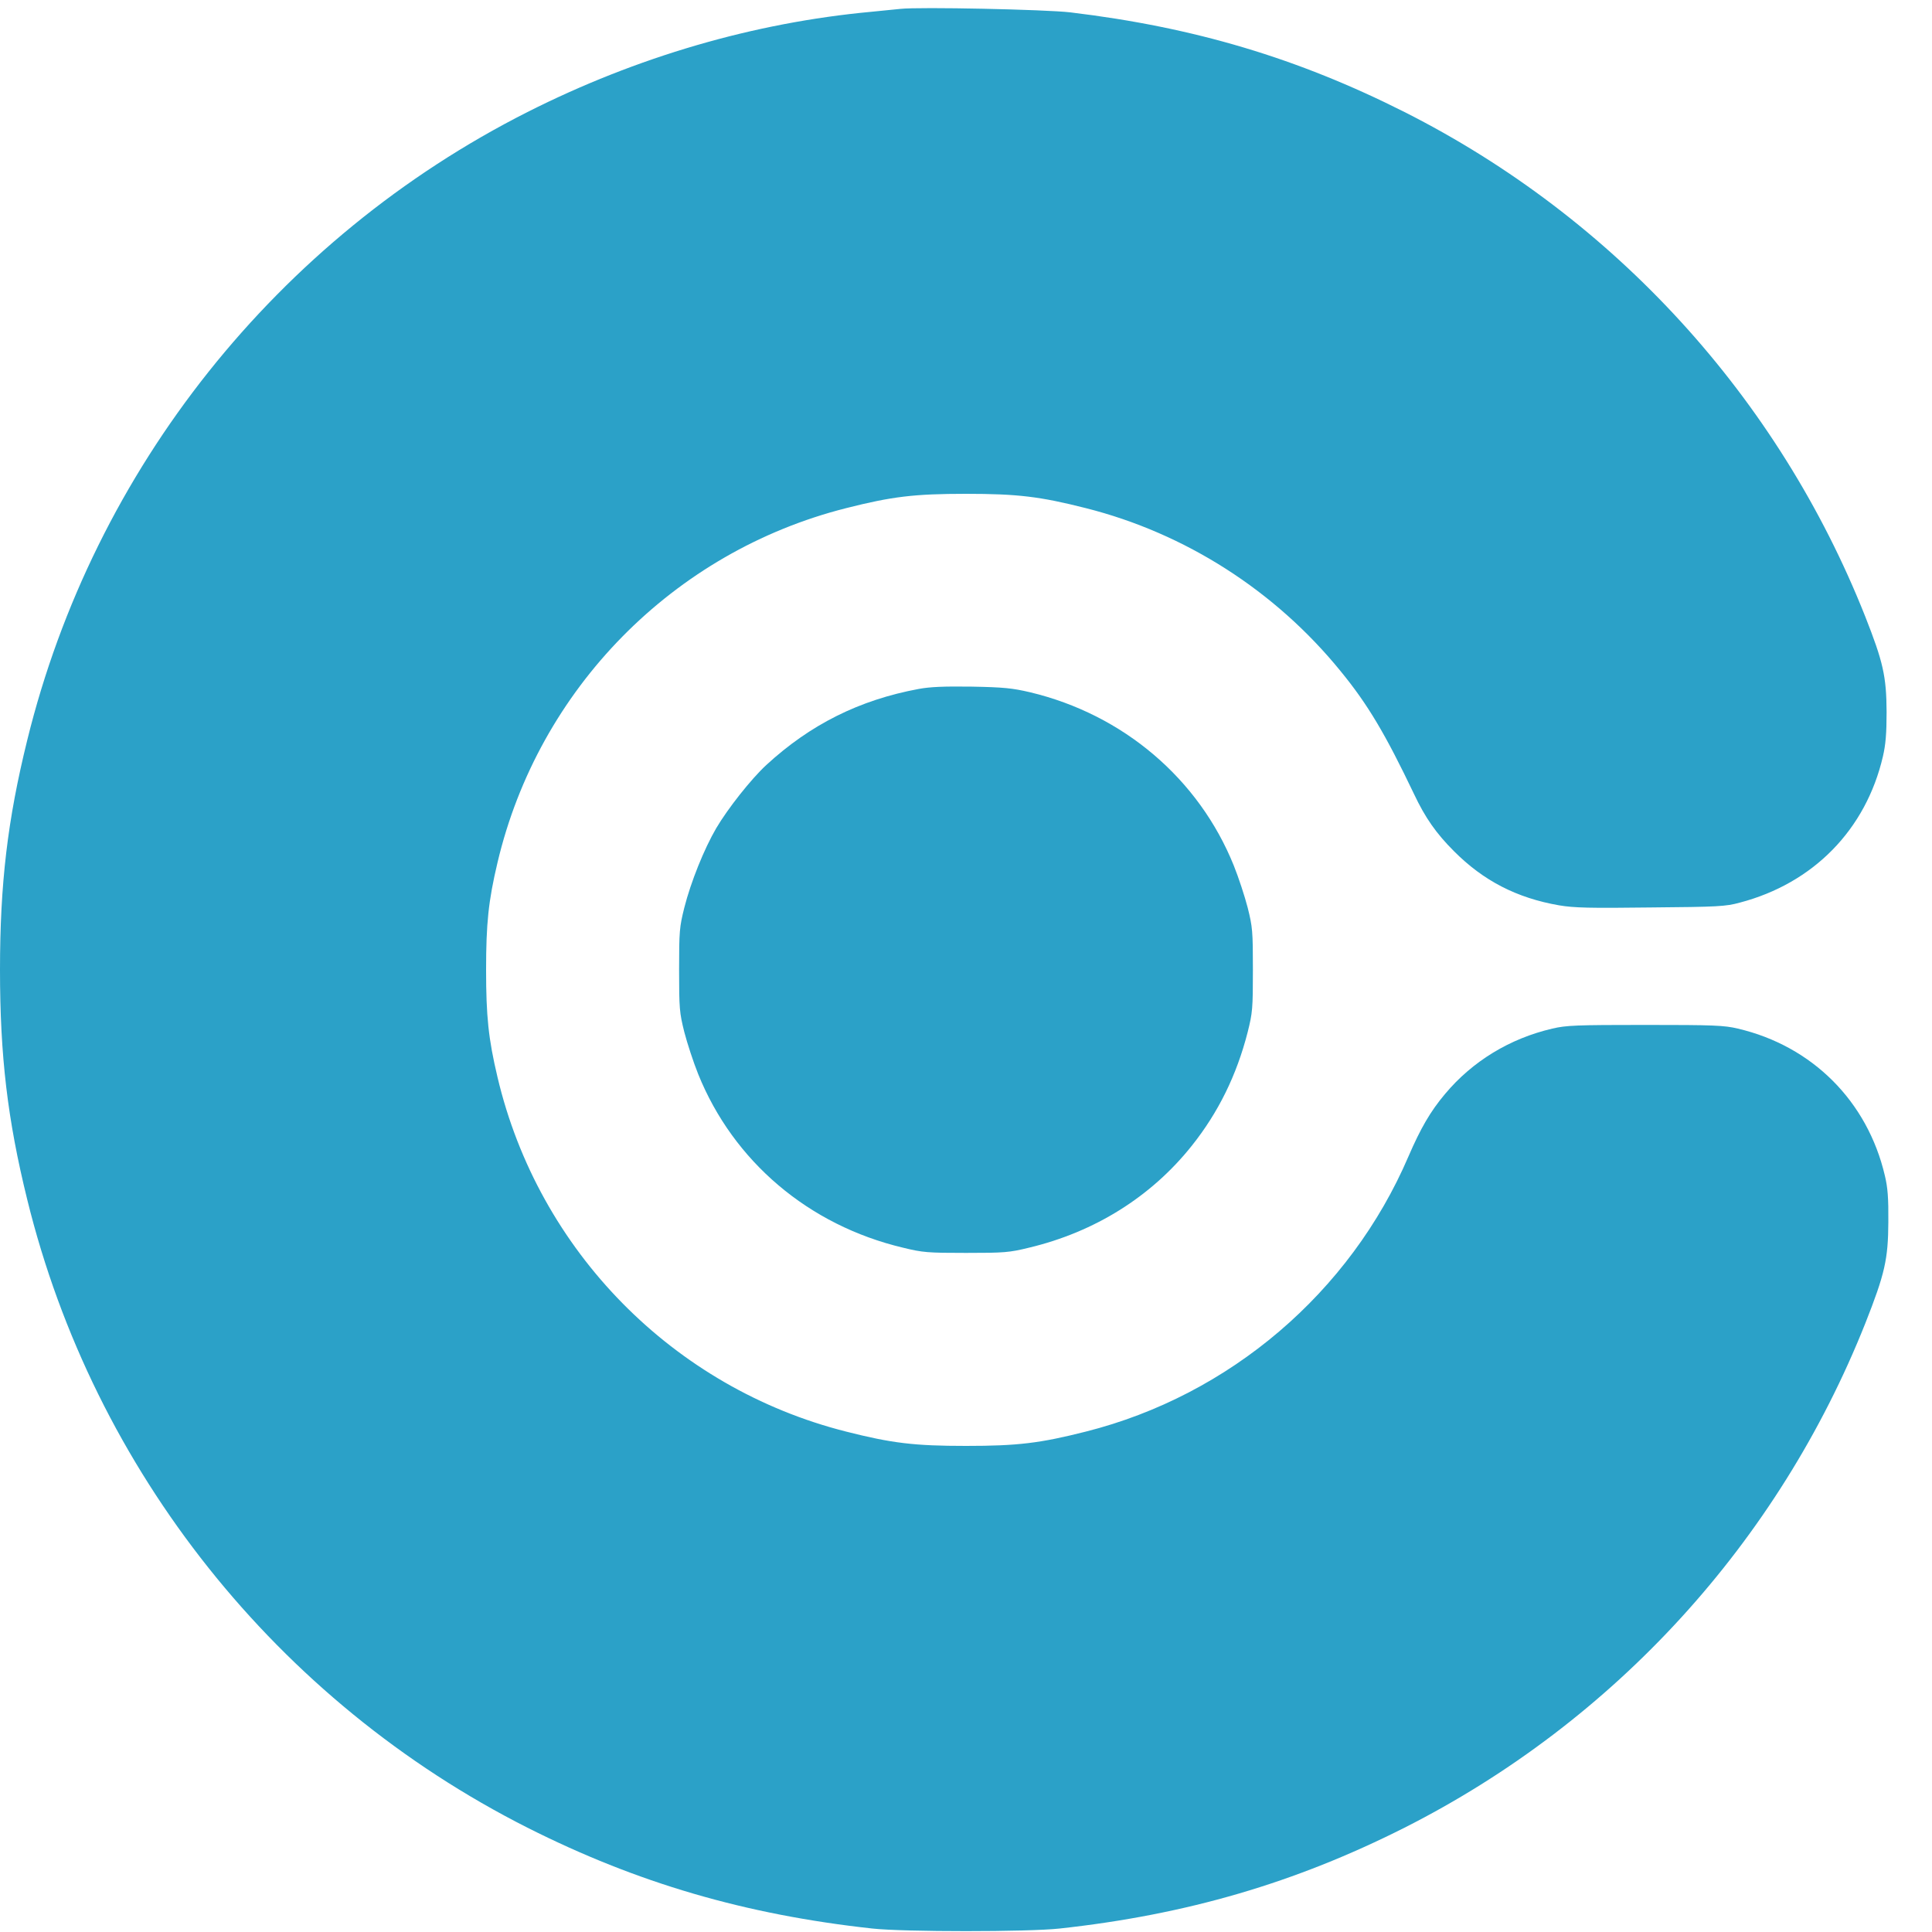<svg version="1.0" xmlns="http://www.w3.org/2000/svg" viewBox="0 0 1000 1000"><g fill="#2ba1c8"><path d="M466 4.6c-1.9.2-8.7.9-15 1.5-60.6 5.6-121.4 23.3-178 51.9C143.6 123.4 48.6 242.7 14.1 383.1 3.9 424.4 0 457.5 0 502s3.9 77.6 14.1 118.9C48.6 761.3 143.6 880.6 273 946c56.7 28.6 112.7 45 178.5 52.2 16.2 1.8 80.8 1.8 97 0C614.3 991 670.3 974.6 727 946c108.7-55 193.4-147.7 238.5-261.1 10.1-25.6 11.8-33.1 11.9-52.4.1-12.3-.3-17.8-1.8-24-9-38.5-37.6-67.1-76.1-76.1-7.1-1.7-12.5-1.9-48-1.9s-40.9.2-48 1.9c-22 5.1-41.4 16.9-55.6 33.9-7.5 8.9-12.6 17.7-18.9 32.3C698.8 669 636.5 722.2 562 741c-23.7 6-35.2 7.4-62 7.4-26.8 0-38.3-1.4-62-7.4-89.5-22.6-159.3-93.6-180.5-183.5-4.7-19.8-5.9-31.5-5.9-55.5s1.2-35.7 5.9-55.5c21.2-89.9 91-160.9 180.5-183.5 23.7-6 35.2-7.4 62-7.4 26.8 0 38.3 1.4 62 7.4 51.5 13 98.1 42.8 131.9 84.4 14.1 17.2 23.2 32.6 38 63.6 5.8 12.3 11.5 20.4 20.6 29.5 15.3 15.4 32.6 24.3 54.5 28.1 7.7 1.3 15.7 1.5 47.4 1.1 34.8-.3 38.8-.5 46.1-2.5 38.1-10 65.3-37.8 74.1-75.7 1.4-6 1.9-11.8 1.9-23-.1-18.5-1.8-25.9-11.1-49.5C920.5 205.8 835.7 112.9 727 58 671.7 30.1 618.2 14.1 554 6.4c-12.7-1.5-78.4-2.9-88-1.8z"/><path d="M475.5 356.6c-30.7 5.7-56.1 18.4-78.9 39.4-7.8 7.2-19.9 22.5-25.9 32.7-6.2 10.6-13.1 27.7-16.5 41.1-2.5 10-2.7 12.1-2.7 32.2s.2 22.2 2.7 32.2c1.5 5.8 4.7 15.6 7.2 21.8 18.2 45.1 57.1 78.2 106 89.8 10.2 2.5 12.8 2.7 32.6 2.7s22.4-.2 32.6-2.7c34-8.1 63.3-26.4 84.3-52.8 13.7-17.2 23.2-36.5 28.9-58.8 2.5-10 2.7-12.1 2.7-32.2s-.2-22.2-2.7-32.2c-1.5-5.8-4.7-15.6-7.2-21.8-18.1-44.9-57.2-78.2-105.5-89.7-9-2.1-13.5-2.6-30.1-2.9-14.4-.2-21.6.1-27.5 1.2z"/></g></svg>